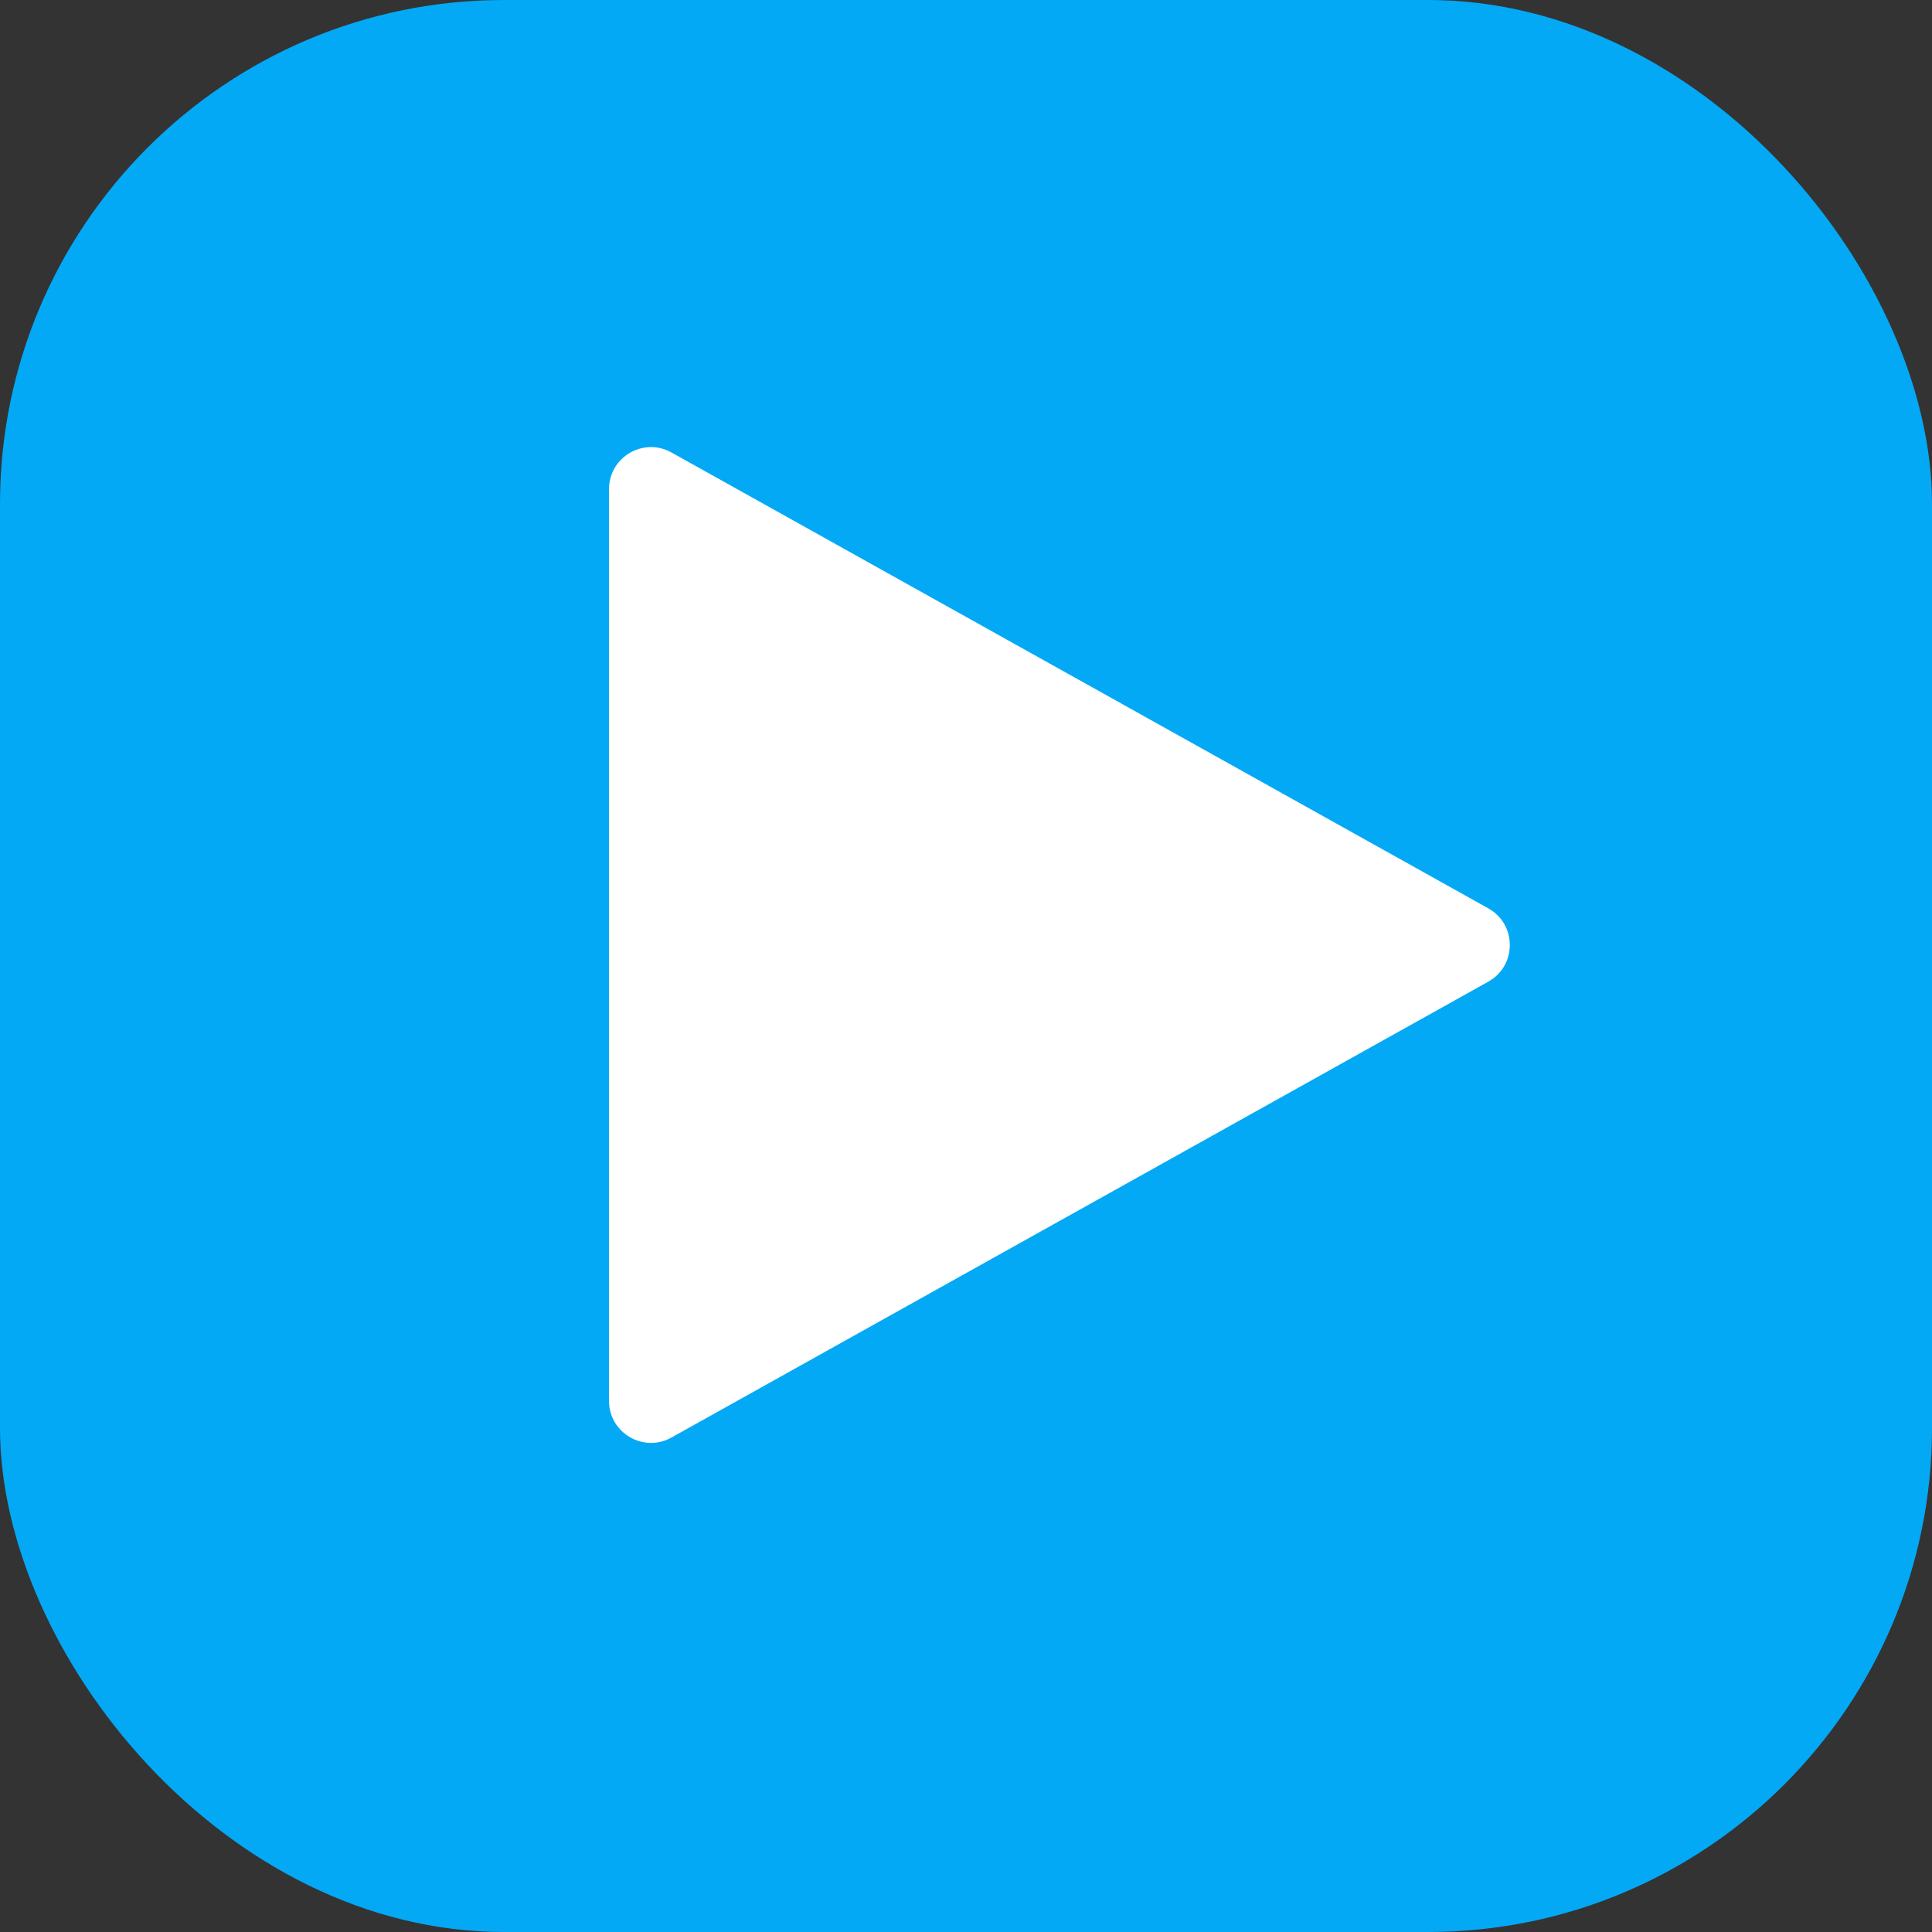 <svg width="46" height="46" viewBox="0 0 46 46" fill="none" xmlns="http://www.w3.org/2000/svg">
<rect x="0" y="0" width="46" height="46" fill="#333333" stroke="none"/>
<rect width="46" height="46" rx="12" fill="#03A9F5"/>
<path d="M35.435 21.627C36.119 22.008 36.119 22.992 35.435 23.373L15.987 34.227C15.321 34.599 14.5 34.117 14.5 33.354L14.5 11.646C14.5 10.883 15.321 10.401 15.987 10.773L35.435 21.627Z" fill="white"/>
</svg>
